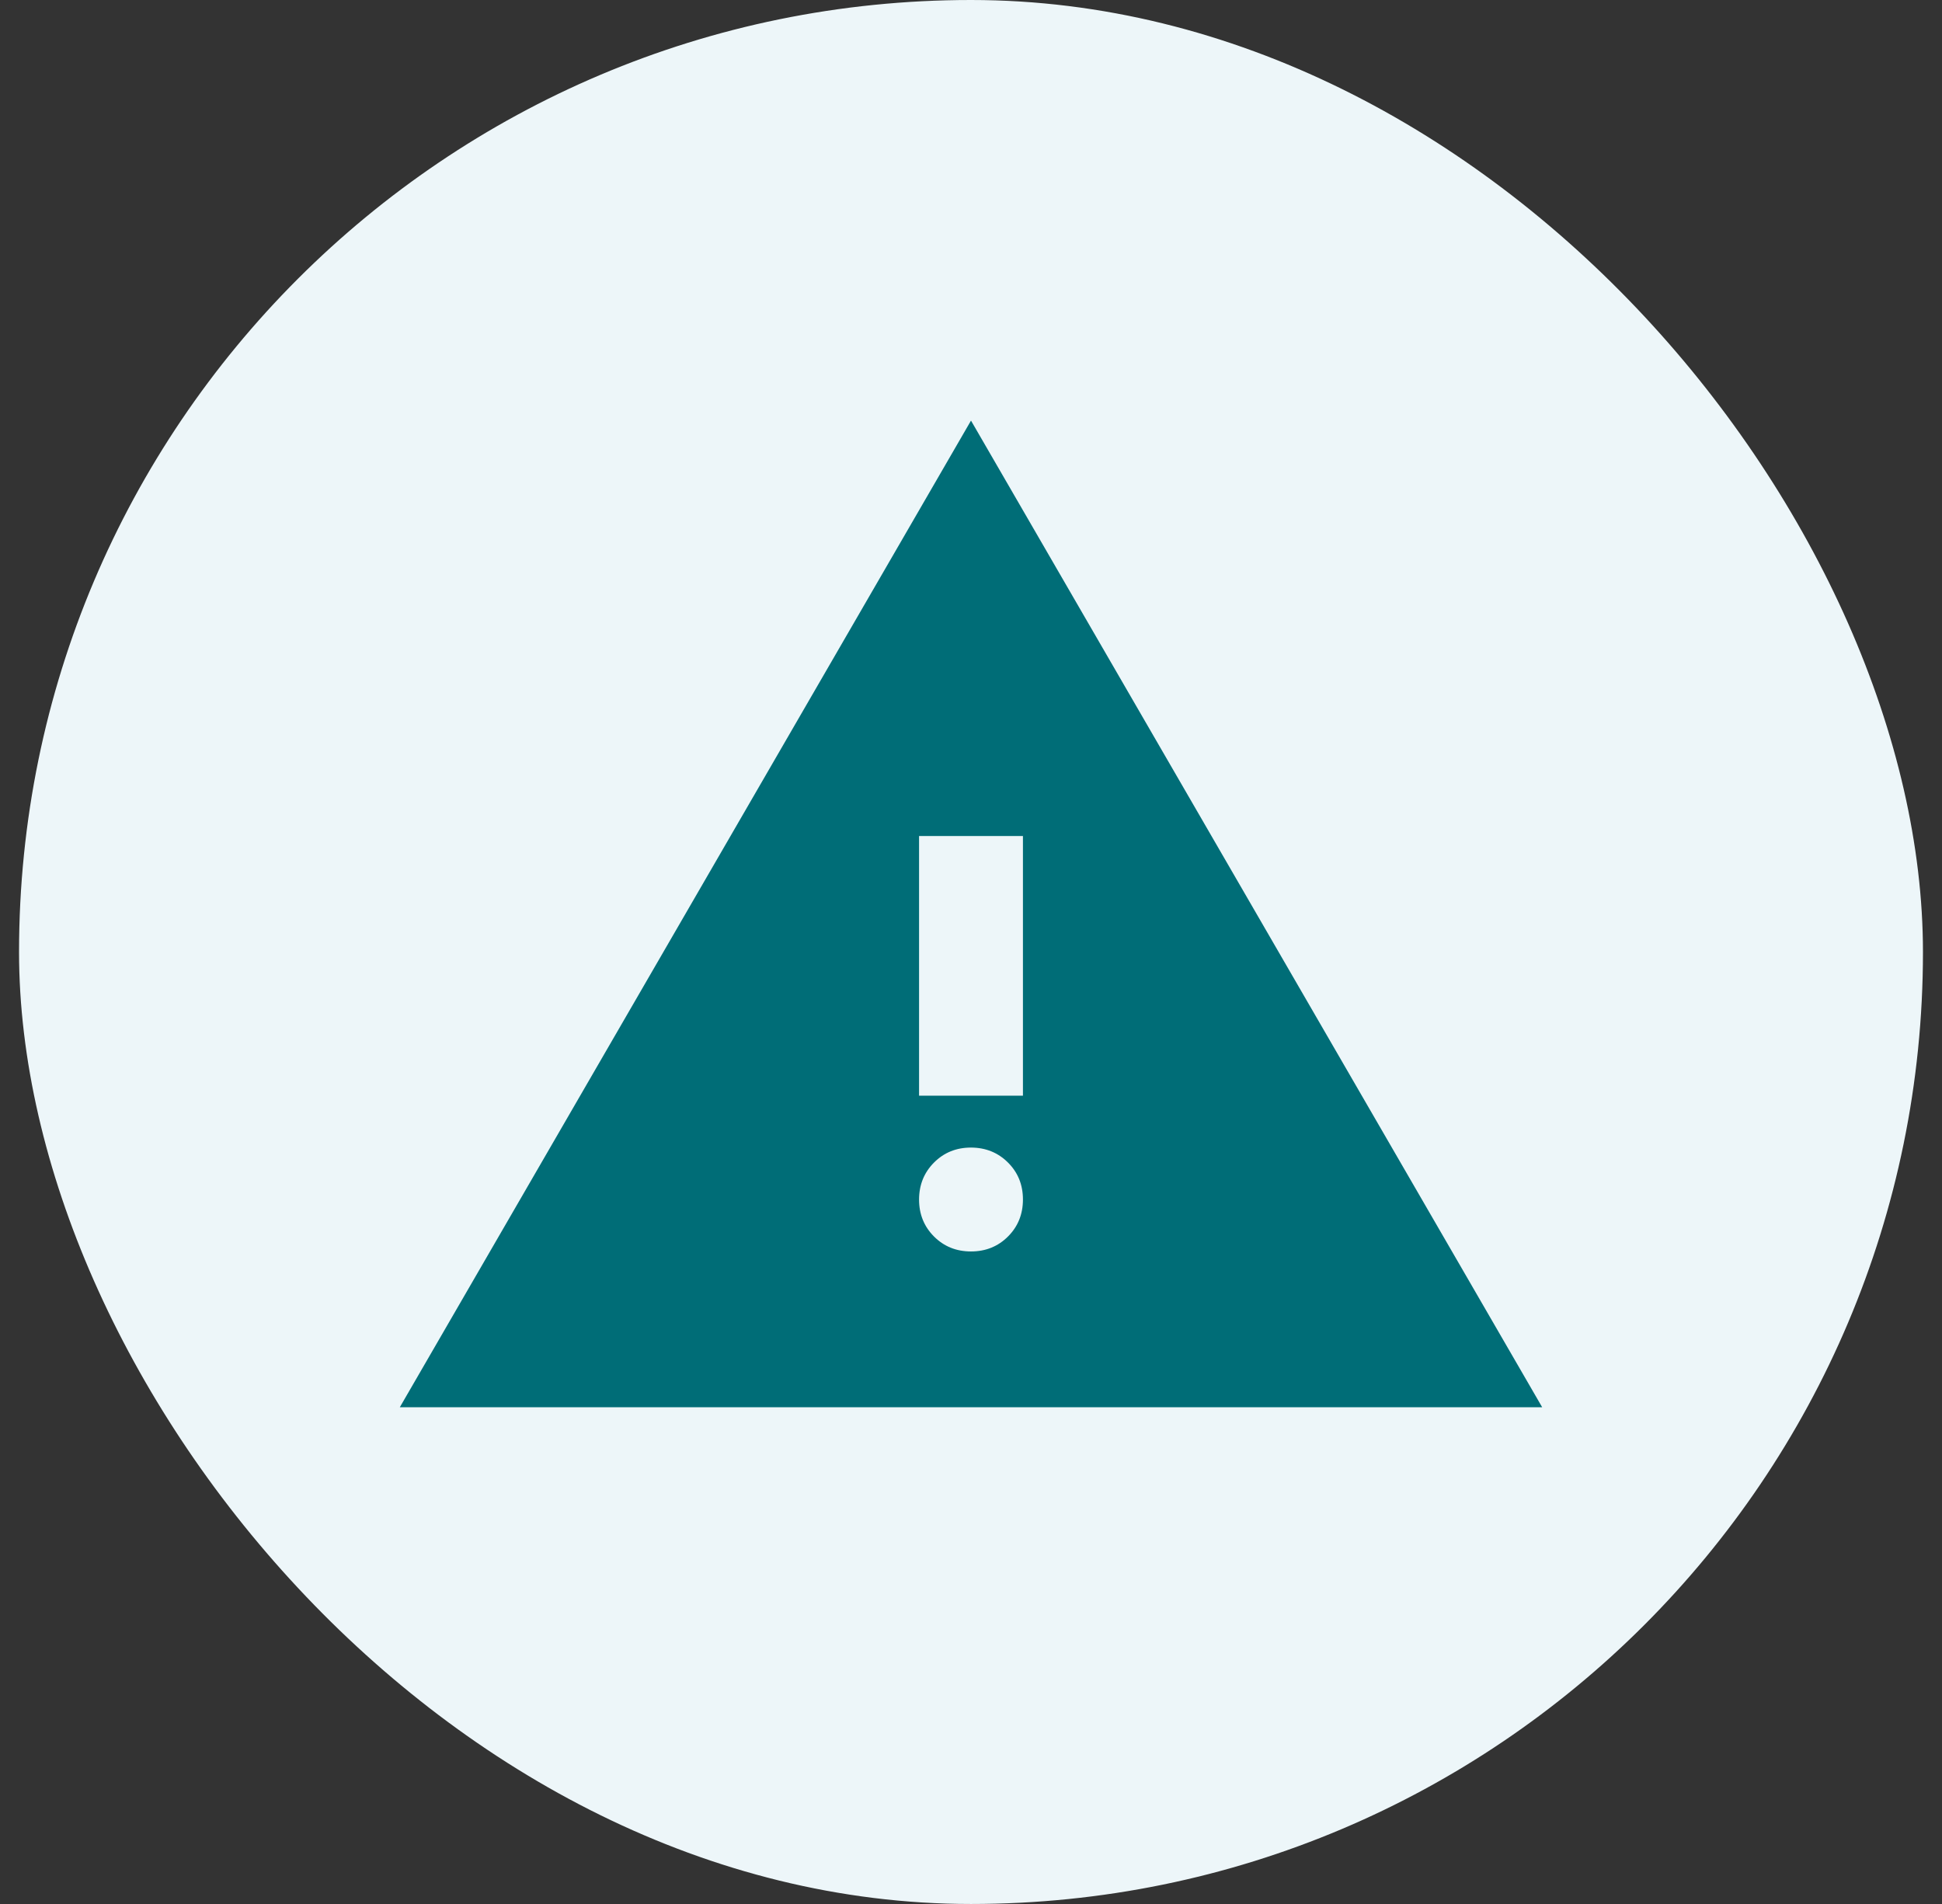 <?xml version="1.0" encoding="UTF-8"?>
<svg xmlns="http://www.w3.org/2000/svg" width="51" height="50" viewBox="0 0 51 50" fill="none">
  <rect x="0" y="0" width="51" height="50" fill="#333333" stroke="none"/>
  <rect x="0.5" width="50" height="50" rx="25" fill="#EDF6F9"></rect>
  <path d="M10.5 36.955L25.5 11.045L40.5 36.955H10.5ZM25.5 32.864C25.886 32.864 26.21 32.733 26.472 32.471C26.734 32.209 26.864 31.885 26.864 31.5C26.864 31.114 26.733 30.79 26.471 30.529C26.209 30.268 25.886 30.137 25.5 30.136C25.114 30.136 24.79 30.267 24.529 30.529C24.268 30.791 24.137 31.114 24.136 31.5C24.136 31.886 24.267 32.21 24.529 32.472C24.791 32.734 25.114 32.864 25.5 32.864ZM24.136 28.773H26.864V21.954H24.136V28.773Z" fill="#006D77"></path>
</svg>
